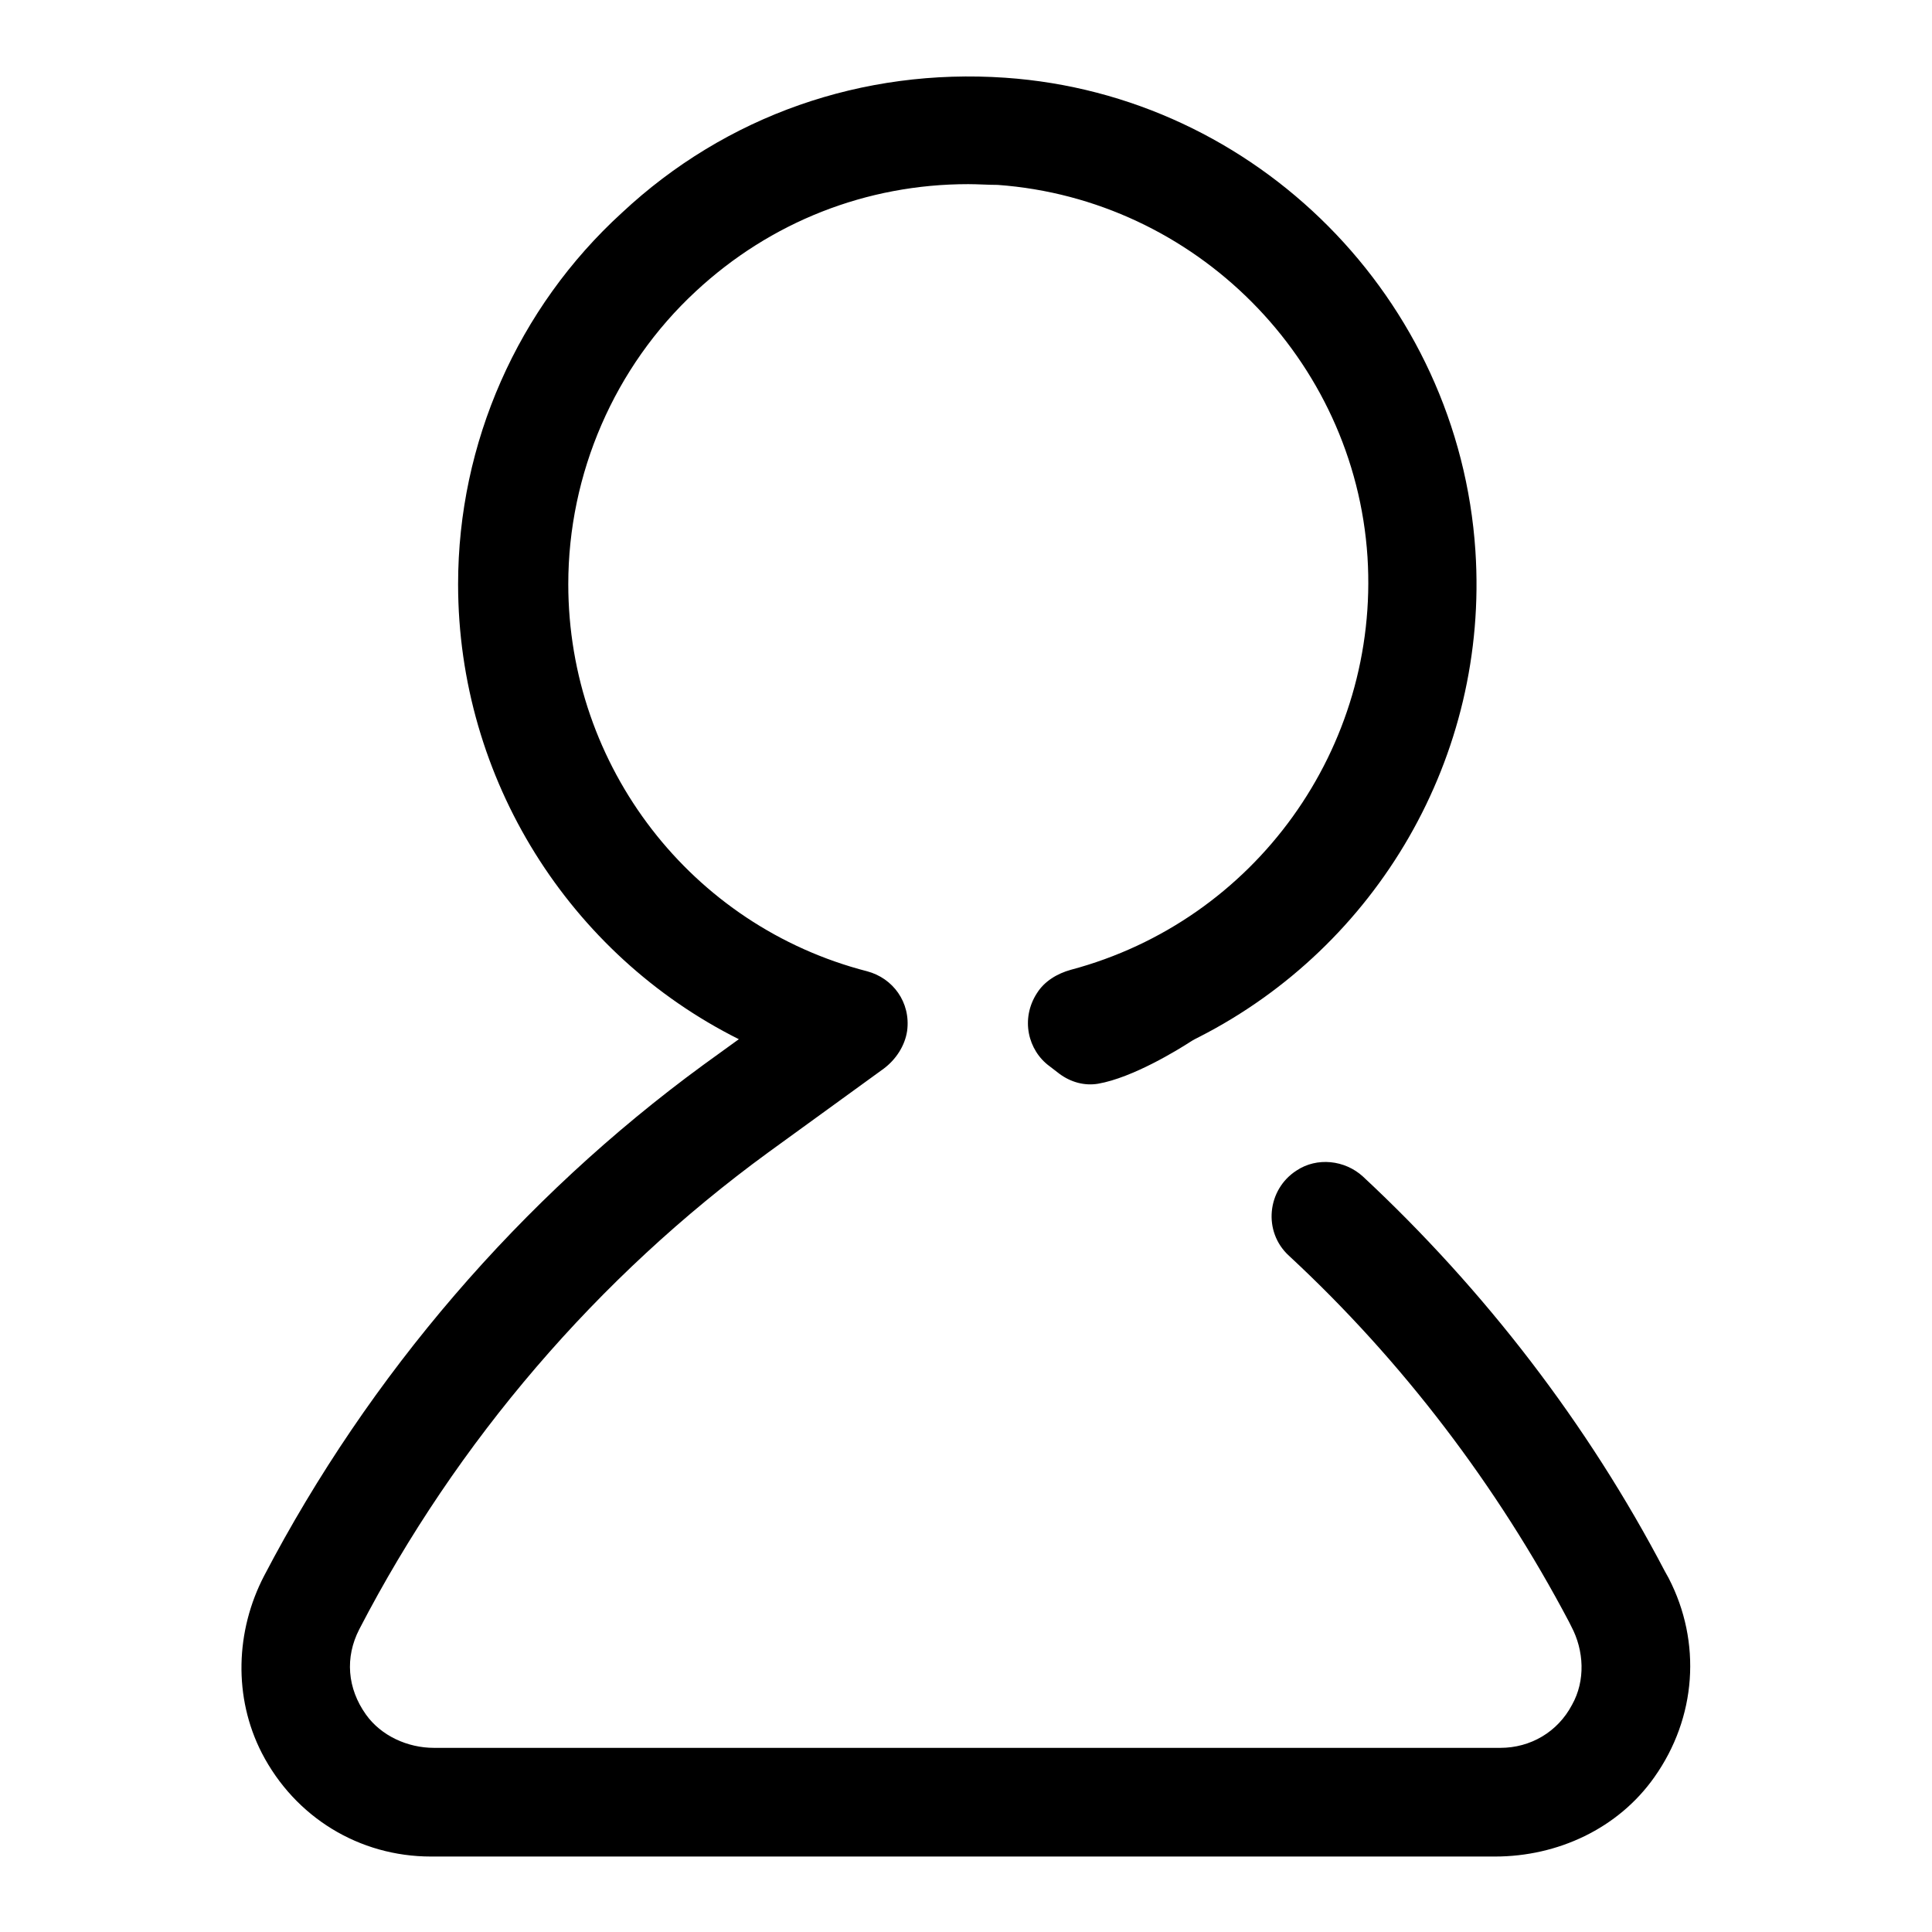 <?xml version="1.0" encoding="utf-8"?>
<!-- Svg Vector Icons : http://www.onlinewebfonts.com/icon -->
<!DOCTYPE svg PUBLIC "-//W3C//DTD SVG 1.1//EN" "http://www.w3.org/Graphics/SVG/1.1/DTD/svg11.dtd">
<svg version="1.1" xmlns="http://www.w3.org/2000/svg" xmlns:xlink="http://www.w3.org/1999/xlink" x="0px" y="0px" viewBox="0 0 256 256" enable-background="new 0 0 256 256" xml:space="preserve">
<g> <path fill="#000000" d="M221.1,209.1l-0.5-0.9c-10.2-19.5-23.9-37.3-40-52.3c-2.4-2.2-6.1-2.6-8.8-0.8c-3.9,2.5-4.5,8.1-1,11.3 c15,13.9,27.6,30.5,37.1,48.5l0.3,0.6c1.7,3.2,1.9,7.2,0.1,10.4c-1.9,3.6-5.5,5.7-9.5,5.7H57.5c-3.5,0-7-1.6-9-4.4 c-2.5-3.5-2.8-7.6-0.9-11.3c12.9-24.9,31.6-46.7,54.2-63.2l15.3-11.1c1.6-1.2,2.8-3,3.1-5c0.5-3.8-1.9-7-5.3-7.9 c-23.3-6-39.6-27.1-39.6-51.3c0-14.6,6.1-28.8,16.9-38.8c9.9-9.2,22.6-14.2,36.1-14.2c1.3,0,2.6,0.1,3.9,0.1 c26.2,1.9,47.3,23.1,49,49.3c1.6,25.3-14.9,48.2-39.3,54.7c-1.8,0.5-3.5,1.5-4.5,3.1c-2.2,3.4-1.2,7.6,1.7,9.7l1.3,1 c1.5,1.1,3.3,1.6,5.1,1.3c4.6-0.8,10.6-4.5,12.3-5.6c0.3-0.2,0.7-0.4,1.1-0.6c23.5-12,38.4-37.1,36.6-64.4 c-2.2-33.4-29-60.4-62.3-62.7c-18.9-1.3-37,5-50.8,17.9C68.6,40.8,60.7,58.7,60.7,77.4c0,25.9,14.8,49.1,37.2,60.3l-4.7,3.4 C69,158.8,48.9,182.2,35,208.8c-3.8,7.3-4.1,16.1-0.3,23.5c4.4,8.5,12.9,13.7,22.4,13.7h141c8.3,0,16.3-3.7,21.1-10.5 C224.8,227.6,225.5,217.6,221.1,209.1L221.1,209.1z"/></g>
</svg>